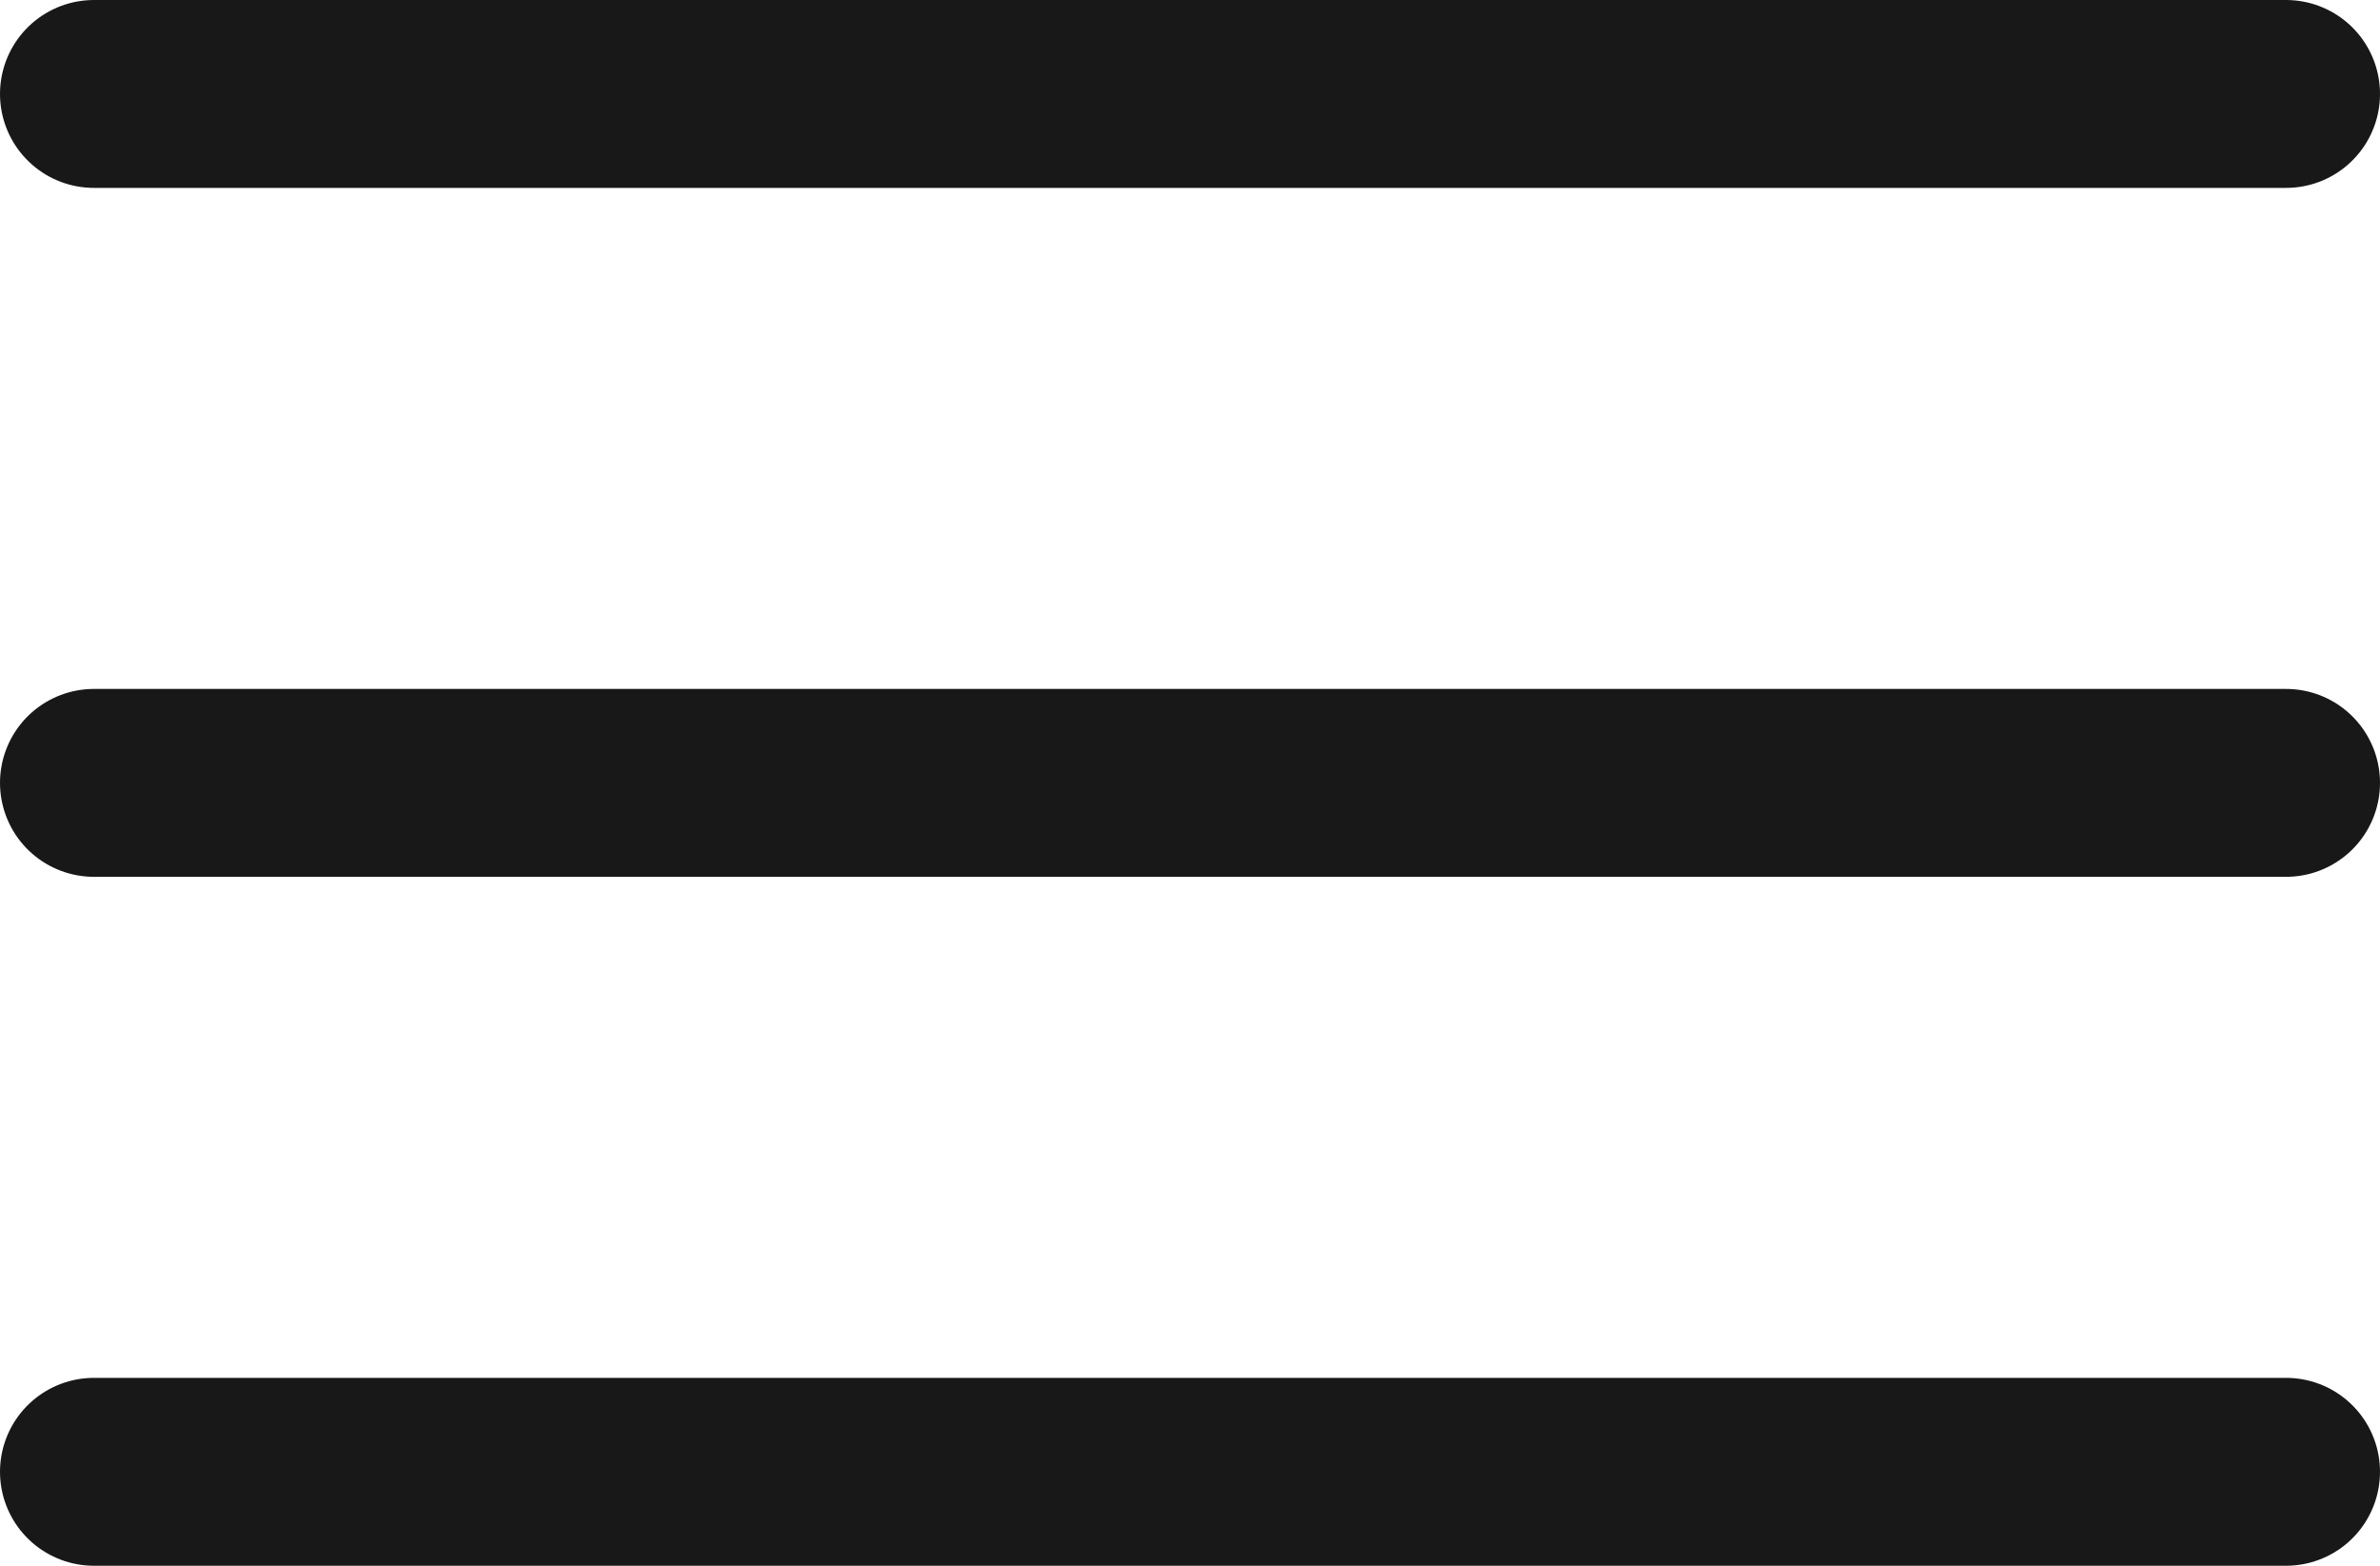 <svg width="76" height="50" viewBox="0 0 76 50" fill="none" xmlns="http://www.w3.org/2000/svg">
<path d="M3 3H73" stroke="#181818" stroke-width="6" stroke-linecap="round"/>
<path d="M3 25H73" stroke="#181818" stroke-width="6" stroke-linecap="round"/>
<path d="M3 47H73" stroke="#181818" stroke-width="6" stroke-linecap="round"/>
</svg>
